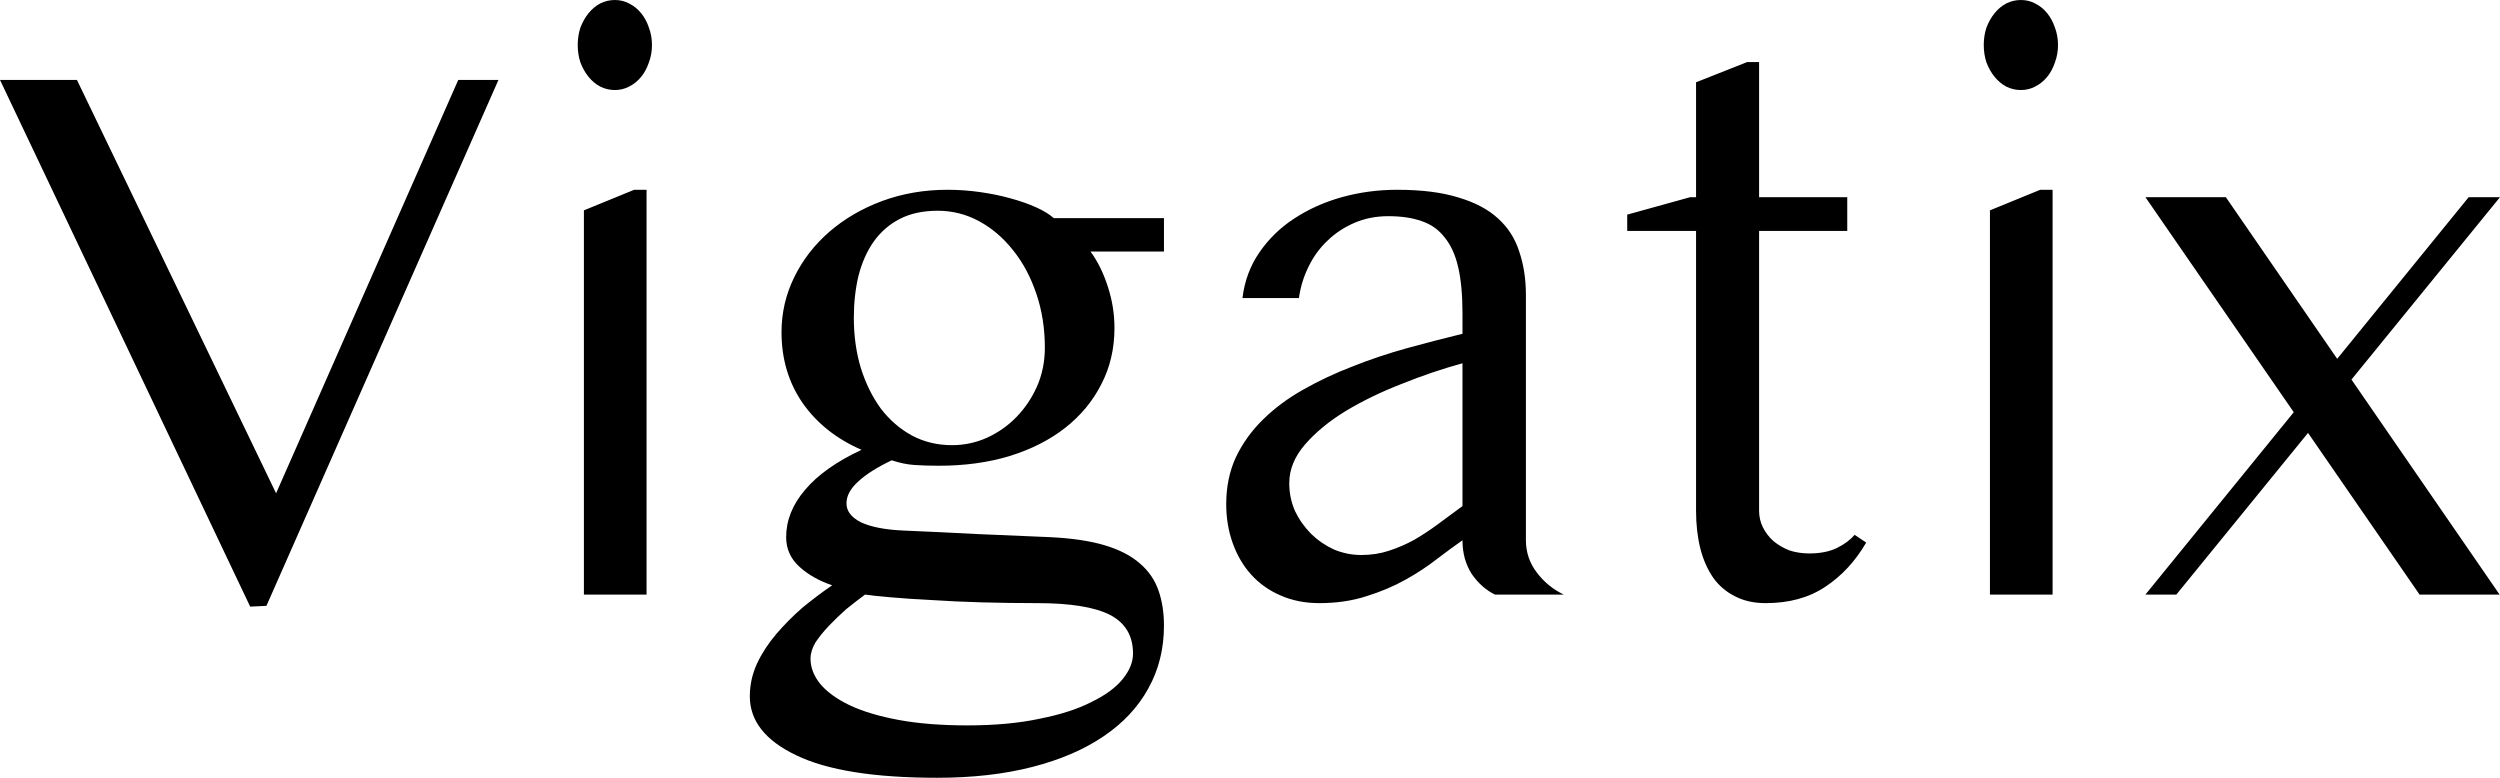 <svg width="135" height="42" viewBox="0 0 135 42" fill="none" xmlns="http://www.w3.org/2000/svg">
<path d="M4.155 4.317L14.909 26.638L24.745 4.317H26.916L14.387 32.716L13.51 32.758L0 4.317H4.155ZM31.531 11.359L34.246 10.248H34.914V32.108H31.531V11.359ZM31.197 2.431C31.197 2.096 31.246 1.781 31.343 1.488C31.455 1.195 31.601 0.936 31.782 0.713C31.963 0.489 32.172 0.314 32.408 0.189C32.659 0.063 32.923 0 33.202 0C33.48 0 33.738 0.063 33.974 0.189C34.225 0.314 34.441 0.489 34.622 0.713C34.803 0.936 34.942 1.195 35.039 1.488C35.151 1.781 35.206 2.096 35.206 2.431C35.206 2.766 35.151 3.081 35.039 3.374C34.942 3.668 34.803 3.926 34.622 4.15C34.441 4.373 34.225 4.548 33.974 4.674C33.738 4.799 33.48 4.862 33.202 4.862C32.923 4.862 32.659 4.799 32.408 4.674C32.172 4.548 31.963 4.373 31.782 4.15C31.601 3.926 31.455 3.668 31.343 3.374C31.246 3.081 31.197 2.766 31.197 2.431ZM62.854 13.581H58.886C59.276 14.112 59.589 14.748 59.826 15.488C60.063 16.215 60.181 16.955 60.181 17.71C60.181 18.827 59.944 19.84 59.471 20.748C59.012 21.657 58.364 22.439 57.529 23.096C56.694 23.753 55.691 24.262 54.522 24.626C53.367 24.975 52.093 25.15 50.701 25.15C50.2 25.15 49.754 25.136 49.364 25.108C48.974 25.08 48.571 24.996 48.153 24.856C47.36 25.234 46.754 25.618 46.337 26.009C45.919 26.386 45.71 26.777 45.71 27.183C45.71 27.602 45.974 27.944 46.504 28.21C47.046 28.461 47.812 28.608 48.8 28.65C50.123 28.706 51.438 28.768 52.747 28.838C54.056 28.894 55.371 28.95 56.694 29.006C57.877 29.062 58.865 29.209 59.659 29.446C60.452 29.684 61.086 30.012 61.559 30.431C62.032 30.836 62.367 31.325 62.562 31.898C62.757 32.457 62.854 33.086 62.854 33.785C62.854 35.028 62.575 36.153 62.019 37.159C61.462 38.179 60.654 39.045 59.596 39.758C58.552 40.47 57.272 41.022 55.754 41.413C54.237 41.804 52.524 42 50.617 42C47.206 42 44.666 41.595 42.995 40.784C41.325 39.988 40.49 38.926 40.49 37.599C40.49 36.984 40.622 36.39 40.886 35.817C41.151 35.258 41.499 34.728 41.93 34.225C42.362 33.721 42.835 33.246 43.35 32.799C43.879 32.366 44.408 31.968 44.937 31.605C44.227 31.367 43.636 31.032 43.162 30.599C42.689 30.166 42.452 29.635 42.452 29.006C42.452 28.098 42.794 27.246 43.476 26.449C44.158 25.639 45.174 24.919 46.524 24.291C45.174 23.704 44.116 22.865 43.35 21.775C42.585 20.672 42.202 19.393 42.202 17.94C42.202 16.892 42.431 15.9 42.891 14.964C43.35 14.028 43.984 13.211 44.791 12.512C45.599 11.813 46.545 11.261 47.631 10.856C48.731 10.451 49.907 10.248 51.16 10.248C51.759 10.248 52.35 10.29 52.935 10.374C53.52 10.458 54.063 10.57 54.564 10.71C55.079 10.849 55.538 11.01 55.942 11.192C56.346 11.373 56.666 11.569 56.903 11.778H62.854V13.581ZM46.712 32.108C46.392 32.345 46.058 32.604 45.71 32.883C45.376 33.177 45.063 33.477 44.77 33.785C44.478 34.092 44.234 34.392 44.039 34.686C43.858 34.993 43.768 35.286 43.768 35.566C43.768 36.041 43.942 36.495 44.29 36.928C44.652 37.361 45.181 37.746 45.877 38.081C46.587 38.416 47.471 38.682 48.529 38.877C49.587 39.073 50.819 39.171 52.225 39.171C53.715 39.171 55.016 39.052 56.13 38.814C57.258 38.591 58.19 38.291 58.928 37.913C59.68 37.55 60.244 37.138 60.62 36.677C60.995 36.216 61.183 35.755 61.183 35.294C61.183 34.329 60.766 33.631 59.93 33.198C59.095 32.778 57.787 32.569 56.005 32.569C54.988 32.569 53.986 32.555 52.998 32.527C52.023 32.499 51.118 32.457 50.283 32.401C49.448 32.359 48.717 32.31 48.09 32.254C47.464 32.199 47.005 32.15 46.712 32.108ZM51.411 24.039C52.065 24.039 52.691 23.906 53.29 23.641C53.903 23.361 54.439 22.984 54.898 22.509C55.357 22.034 55.726 21.482 56.005 20.853C56.283 20.211 56.422 19.519 56.422 18.778C56.422 17.731 56.269 16.759 55.963 15.865C55.657 14.957 55.239 14.175 54.71 13.518C54.181 12.847 53.569 12.323 52.873 11.946C52.176 11.569 51.432 11.38 50.638 11.38C49.844 11.38 49.163 11.527 48.592 11.82C48.021 12.114 47.548 12.526 47.172 13.057C46.81 13.574 46.538 14.189 46.357 14.901C46.19 15.6 46.107 16.354 46.107 17.165C46.107 18.129 46.232 19.03 46.483 19.868C46.747 20.707 47.109 21.44 47.569 22.069C48.042 22.684 48.599 23.166 49.239 23.515C49.893 23.864 50.617 24.039 51.411 24.039ZM82.399 29.174C82.399 29.817 82.594 30.396 82.984 30.913C83.374 31.43 83.861 31.828 84.445 32.108H80.728C80.241 31.87 79.824 31.5 79.476 30.997C79.141 30.48 78.974 29.872 78.974 29.174C78.557 29.467 78.091 29.809 77.576 30.201C77.074 30.592 76.51 30.962 75.884 31.311C75.258 31.661 74.561 31.954 73.796 32.192C73.03 32.443 72.181 32.569 71.248 32.569C70.469 32.569 69.766 32.429 69.139 32.15C68.527 31.884 68.005 31.514 67.573 31.039C67.141 30.564 66.807 29.998 66.571 29.341C66.334 28.685 66.216 27.979 66.216 27.225C66.216 26.288 66.39 25.443 66.738 24.689C67.1 23.934 67.587 23.257 68.2 22.656C68.826 22.041 69.55 21.503 70.371 21.042C71.207 20.567 72.097 20.148 73.044 19.785C73.991 19.407 74.972 19.079 75.988 18.799C77.005 18.52 78 18.262 78.974 18.024V16.913C78.974 15.935 78.898 15.111 78.745 14.44C78.592 13.77 78.348 13.232 78.014 12.826C77.694 12.407 77.283 12.114 76.782 11.946C76.281 11.764 75.675 11.674 74.965 11.674C74.311 11.674 73.705 11.792 73.148 12.03C72.592 12.268 72.104 12.589 71.687 12.994C71.269 13.385 70.928 13.853 70.663 14.398C70.399 14.929 70.225 15.495 70.142 16.096H67.093C67.204 15.174 67.51 14.349 68.012 13.623C68.513 12.896 69.139 12.288 69.891 11.799C70.657 11.296 71.513 10.912 72.46 10.647C73.42 10.381 74.415 10.248 75.446 10.248C76.768 10.248 77.875 10.388 78.766 10.668C79.657 10.933 80.367 11.31 80.896 11.799C81.439 12.288 81.821 12.889 82.044 13.602C82.281 14.3 82.399 15.076 82.399 15.928V29.174ZM78.974 19.617C77.903 19.91 76.81 20.28 75.696 20.728C74.582 21.161 73.573 21.65 72.668 22.195C71.777 22.74 71.046 23.34 70.476 23.997C69.905 24.654 69.62 25.352 69.62 26.093C69.62 26.624 69.724 27.127 69.933 27.602C70.155 28.063 70.448 28.475 70.81 28.838C71.172 29.188 71.582 29.467 72.042 29.677C72.515 29.872 73.002 29.97 73.504 29.97C74.046 29.97 74.548 29.893 75.007 29.739C75.48 29.586 75.933 29.39 76.364 29.153C76.796 28.901 77.221 28.622 77.638 28.314C78.07 27.993 78.515 27.665 78.974 27.329V19.617ZM94.343 3.353H94.991V10.647H99.752V12.47H94.991V27.581C94.991 27.902 95.06 28.203 95.2 28.482C95.339 28.761 95.527 29.006 95.763 29.215C96.014 29.425 96.299 29.593 96.62 29.719C96.954 29.83 97.316 29.886 97.705 29.886C98.29 29.886 98.784 29.788 99.188 29.593C99.592 29.397 99.912 29.16 100.149 28.88L100.775 29.299C100.19 30.305 99.453 31.102 98.561 31.689C97.684 32.276 96.612 32.569 95.346 32.569C94.705 32.569 94.148 32.443 93.675 32.192C93.202 31.954 92.812 31.619 92.506 31.186C92.2 30.739 91.97 30.215 91.817 29.614C91.664 28.999 91.587 28.321 91.587 27.581V12.47H87.87V11.59L91.274 10.647H91.587V4.443L94.343 3.353ZM107.457 11.359L110.172 10.248H110.84V32.108H107.457V11.359ZM107.123 2.431C107.123 2.096 107.172 1.781 107.269 1.488C107.381 1.195 107.527 0.936 107.708 0.713C107.889 0.489 108.097 0.314 108.334 0.189C108.585 0.063 108.849 0 109.128 0C109.406 0 109.664 0.063 109.9 0.189C110.151 0.314 110.367 0.489 110.548 0.713C110.729 0.936 110.868 1.195 110.965 1.488C111.077 1.781 111.132 2.096 111.132 2.431C111.132 2.766 111.077 3.081 110.965 3.374C110.868 3.668 110.729 3.926 110.548 4.15C110.367 4.373 110.151 4.548 109.9 4.674C109.664 4.799 109.406 4.862 109.128 4.862C108.849 4.862 108.585 4.799 108.334 4.674C108.097 4.548 107.889 4.373 107.708 4.15C107.527 3.926 107.381 3.668 107.269 3.374C107.172 3.081 107.123 2.766 107.123 2.431ZM115.852 10.647H120.195L134.979 32.108H130.657L115.852 10.647ZM117.522 32.108H115.852L133.309 10.647H135L117.522 32.108Z" fill="black"/>
</svg>
